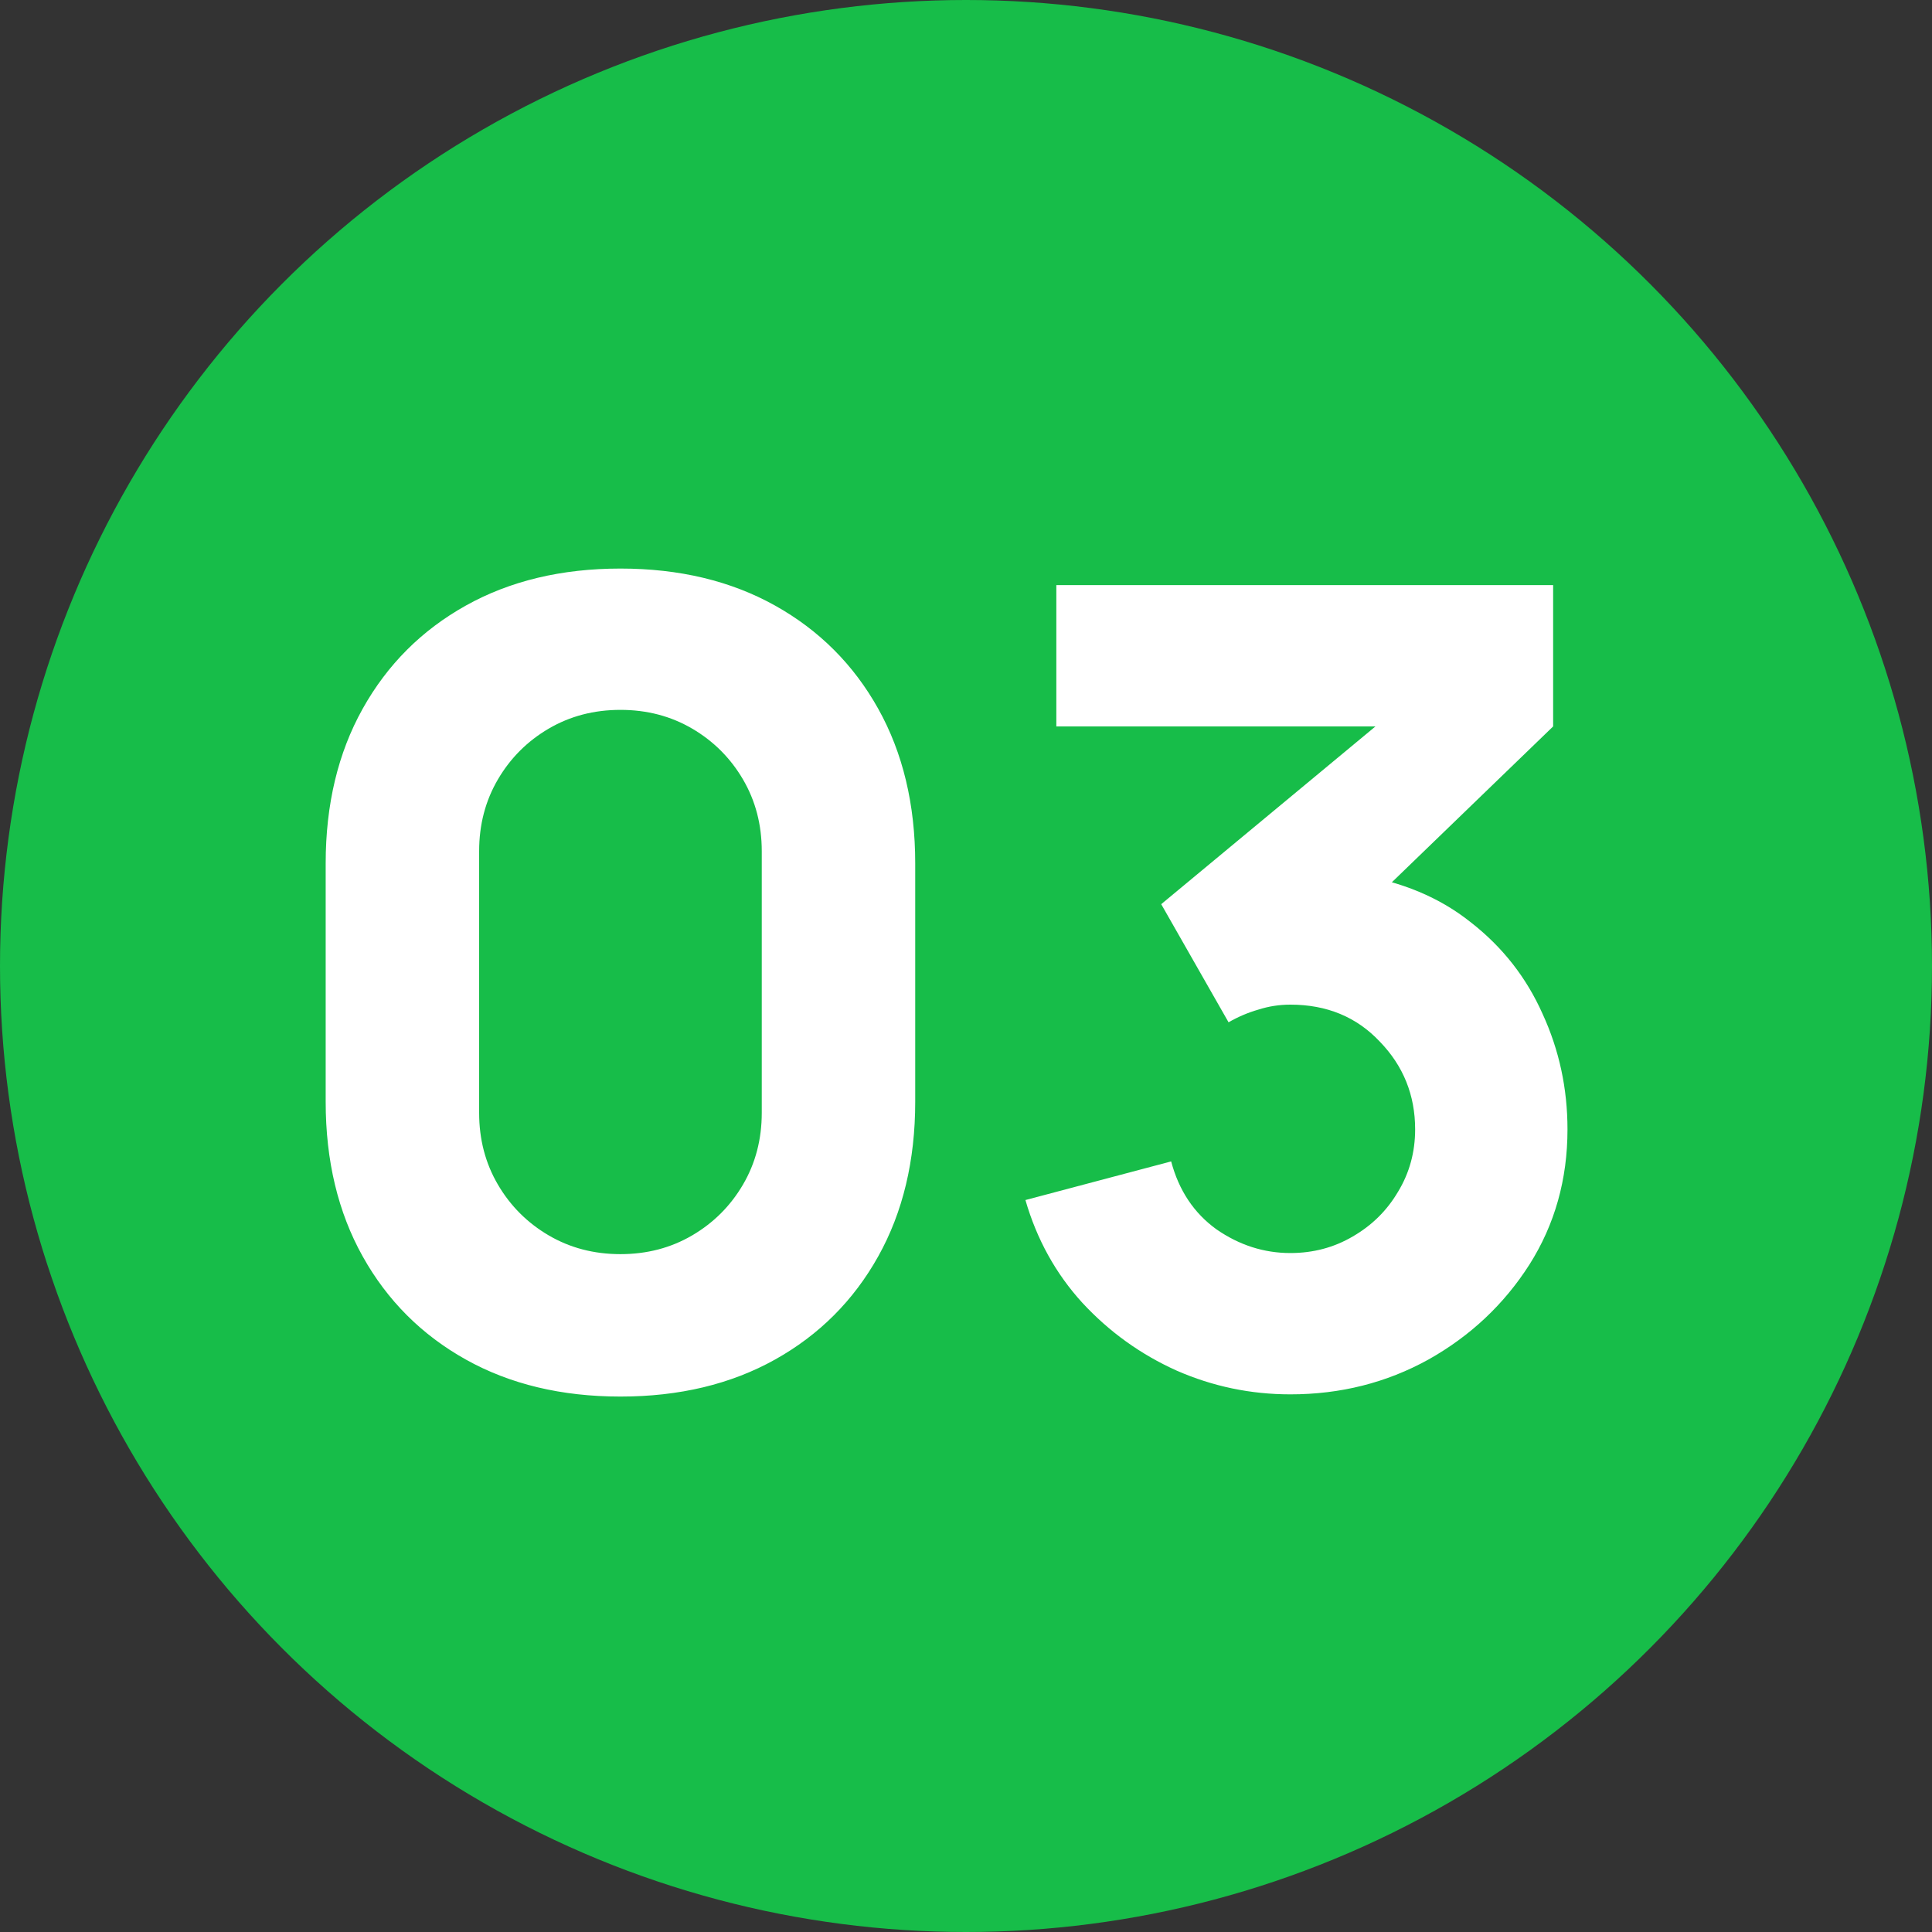 <?xml version="1.0" encoding="UTF-8"?> <svg xmlns="http://www.w3.org/2000/svg" width="70" height="70" viewBox="0 0 70 70" fill="none"><rect x="0" y="0" width="70" height="70" fill="#333333" stroke="none"/> <circle cx="35" cy="35" r="35" fill="#17BD49"></circle> <path d="M22.48 50.6C20.347 50.6 18.48 50.153 16.88 49.26C15.28 48.367 14.033 47.12 13.14 45.52C12.247 43.92 11.8 42.053 11.8 39.92V31.28C11.8 29.147 12.247 27.28 13.14 25.68C14.033 24.08 15.28 22.833 16.88 21.94C18.48 21.047 20.347 20.6 22.48 20.6C24.613 20.6 26.48 21.047 28.08 21.94C29.68 22.833 30.927 24.08 31.82 25.68C32.713 27.28 33.16 29.147 33.16 31.28V39.92C33.16 42.053 32.713 43.92 31.82 45.52C30.927 47.12 29.68 48.367 28.08 49.26C26.48 50.153 24.613 50.6 22.48 50.6ZM22.48 45.44C23.44 45.44 24.307 45.213 25.08 44.76C25.853 44.307 26.467 43.693 26.92 42.92C27.373 42.147 27.6 41.28 27.6 40.32V30.84C27.6 29.88 27.373 29.013 26.92 28.24C26.467 27.467 25.853 26.853 25.08 26.4C24.307 25.947 23.44 25.72 22.48 25.72C21.52 25.72 20.653 25.947 19.88 26.4C19.107 26.853 18.493 27.467 18.04 28.24C17.587 29.013 17.36 29.88 17.36 30.84V40.32C17.36 41.28 17.587 42.147 18.04 42.92C18.493 43.693 19.107 44.307 19.88 44.76C20.653 45.213 21.52 45.44 22.48 45.44ZM46.753 50.52C45.313 50.52 43.94 50.233 42.633 49.66C41.327 49.073 40.187 48.253 39.213 47.2C38.253 46.147 37.566 44.907 37.153 43.48L42.433 42.08C42.713 43.133 43.26 43.953 44.073 44.54C44.9 45.113 45.793 45.4 46.753 45.4C47.58 45.4 48.333 45.2 49.013 44.8C49.706 44.4 50.253 43.86 50.653 43.18C51.066 42.5 51.273 41.747 51.273 40.92C51.273 39.68 50.846 38.62 49.993 37.74C49.153 36.847 48.073 36.4 46.753 36.4C46.353 36.4 45.967 36.46 45.593 36.58C45.22 36.687 44.86 36.84 44.513 37.04L42.073 32.76L51.233 25.16L51.633 26.32H38.273V21.2H56.273V26.32L49.153 33.2L49.113 31.68C50.767 31.933 52.16 32.513 53.293 33.42C54.44 34.313 55.306 35.42 55.893 36.74C56.493 38.047 56.793 39.44 56.793 40.92C56.793 42.733 56.333 44.367 55.413 45.82C54.493 47.26 53.273 48.407 51.753 49.26C50.233 50.1 48.566 50.52 46.753 50.52Z" fill="white"></path> </svg> 